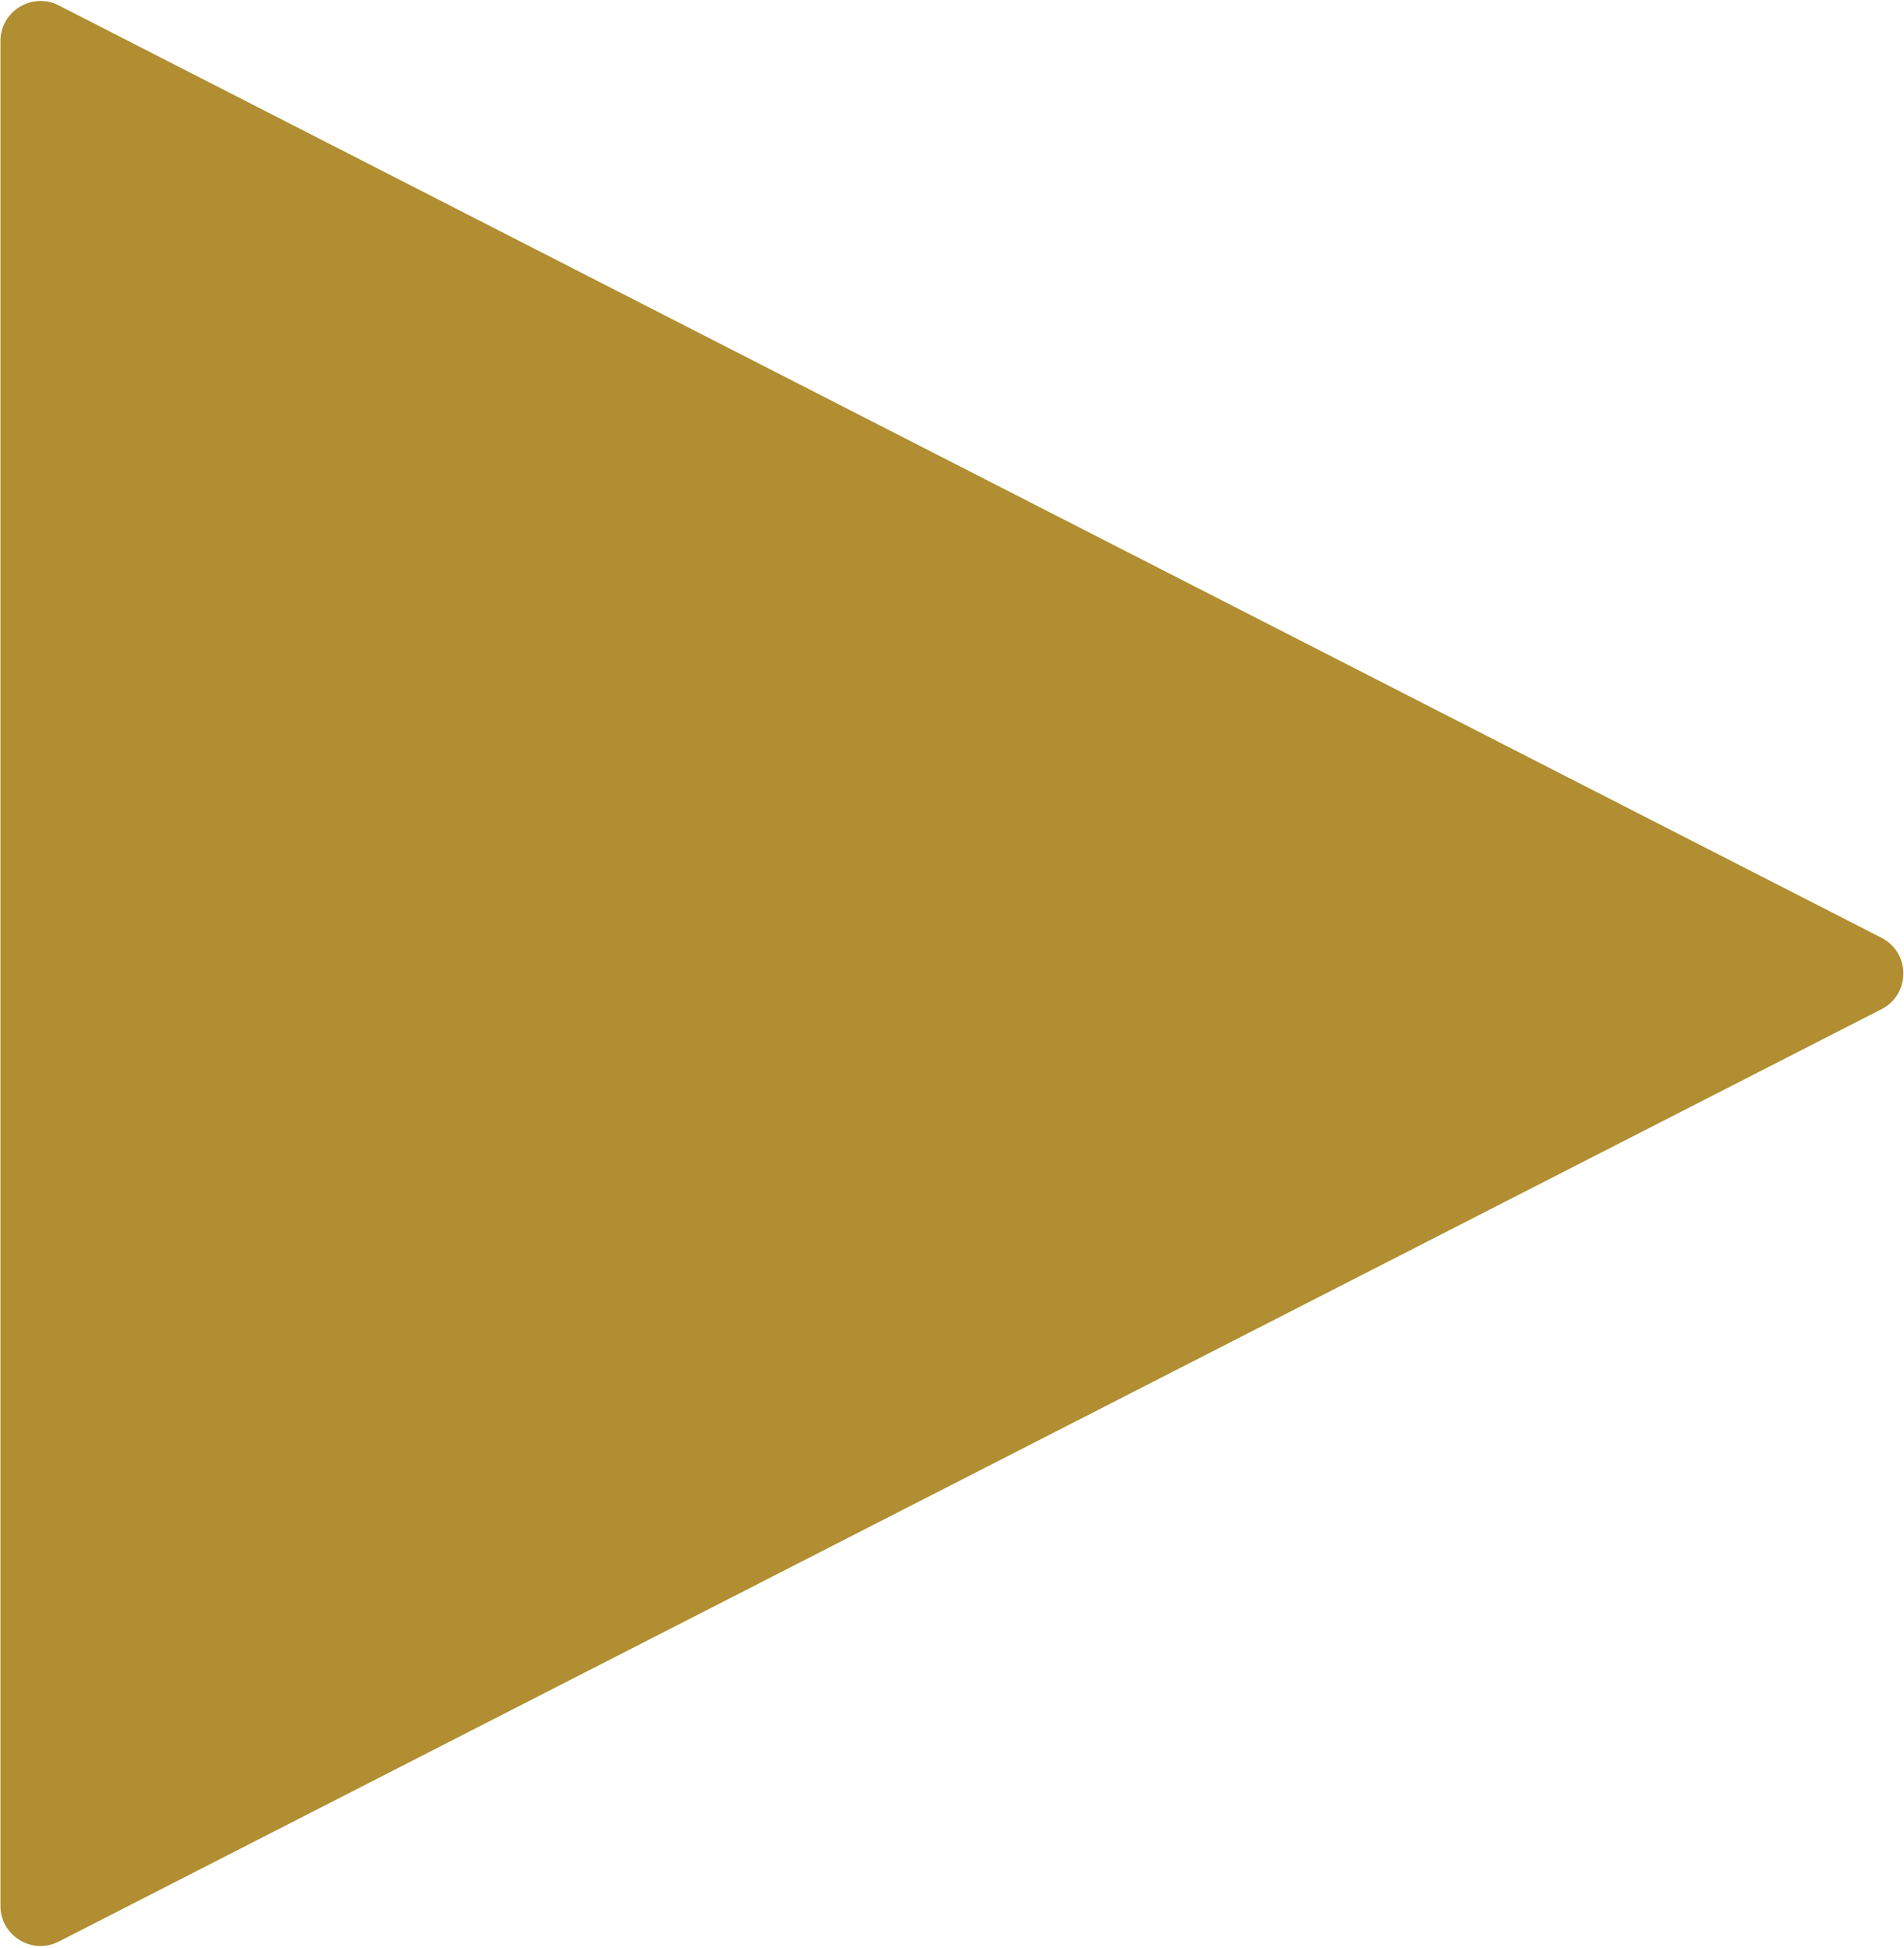 <?xml version="1.0" encoding="UTF-8"?> <svg xmlns="http://www.w3.org/2000/svg" width="950" height="972" viewBox="0 0 950 972" fill="none"> <path d="M0.225 20.513C0.225 5.565 16.025 -4.1 29.333 2.708L938.784 467.959C953.306 475.388 953.306 496.141 938.784 503.57L29.333 968.821C16.025 975.629 0.225 965.964 0.225 951.016L0.225 20.513Z" fill="#B08E31"></path> </svg> 